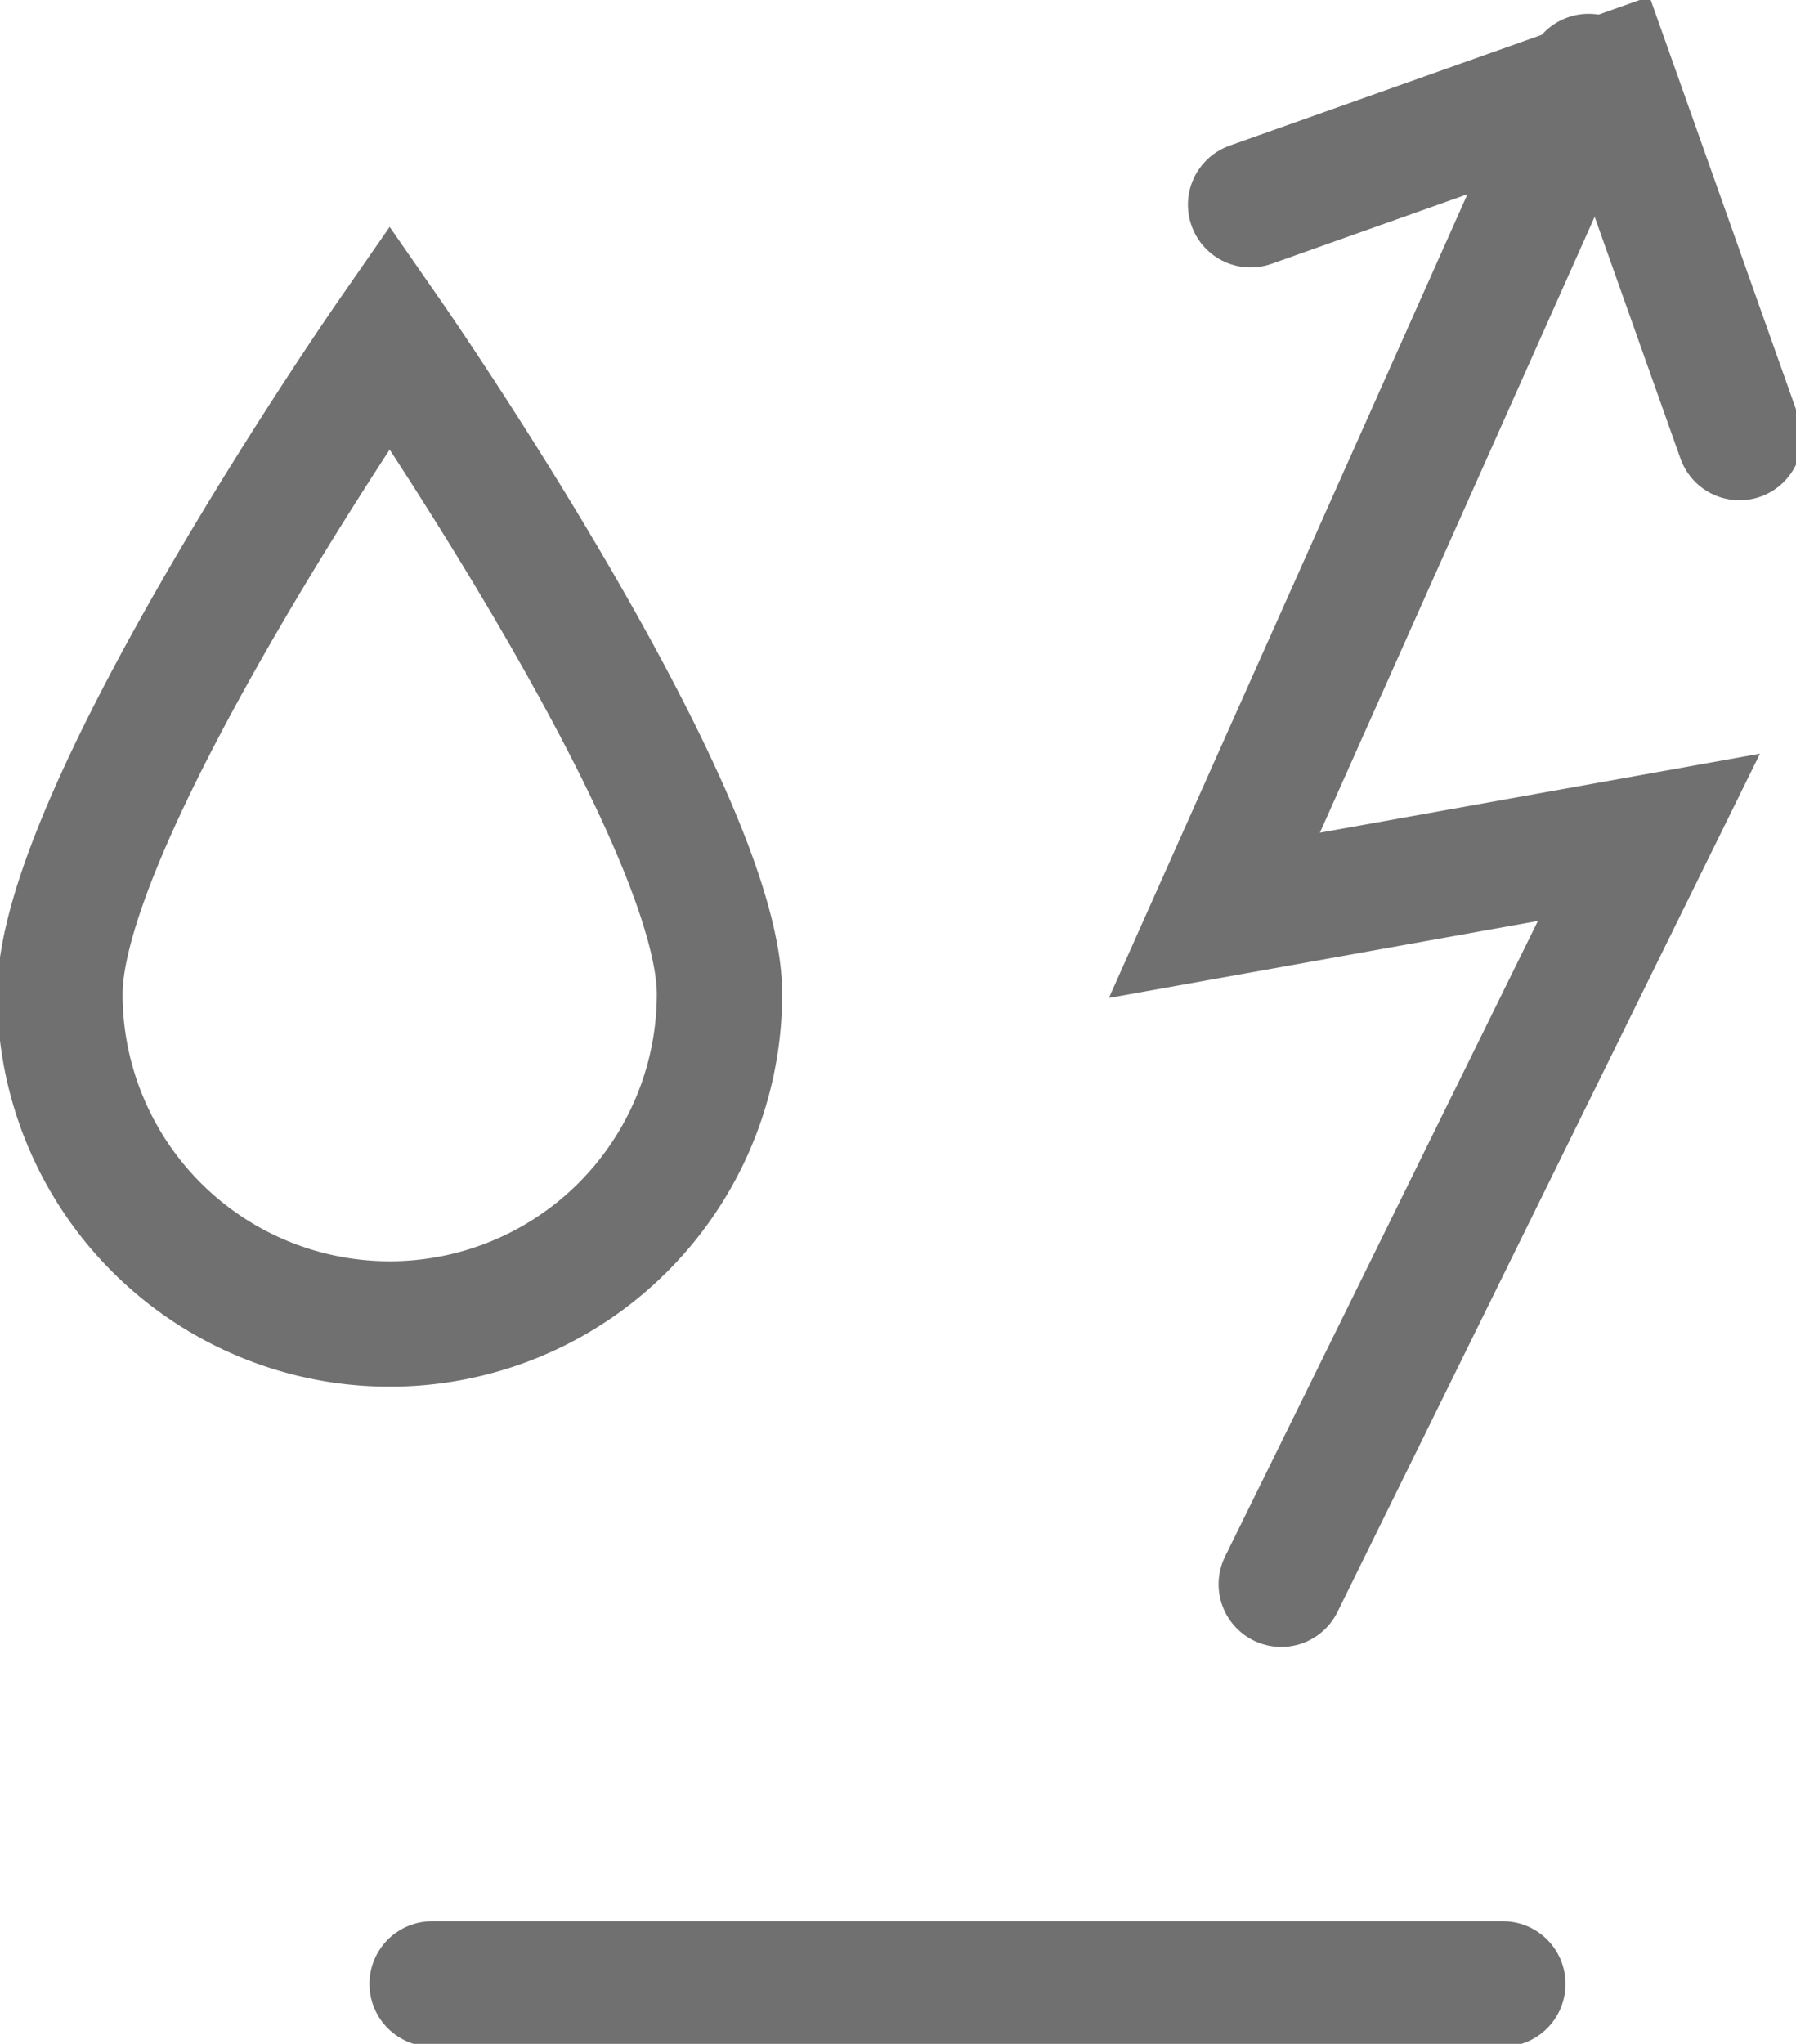 <svg xmlns="http://www.w3.org/2000/svg" width="21.493" height="24.449" viewBox="0 0 21.493 24.449"><defs><clipPath id="a"><path fill="none" stroke="#707070" stroke-linecap="round" stroke-width="1.5" d="M0 0H21.493V24.449H0z" data-name="Rectangle 417"/></clipPath></defs><g data-name="Group 568"><g fill="none" stroke="#707070" stroke-linecap="round" stroke-miterlimit="10" stroke-width="1.5" clip-path="url(#a)" data-name="Group 567"><path d="M0 0 12.814 0" data-name="Line 148" transform="translate(5.171 23.732)"/><path d="M9.393,16.292a3.946,3.946,0,1,1-7.893,0c0-2.18,3.946-7.862,3.946-7.862S9.393,14.113,9.393,16.292Z" data-name="Path 374" transform="translate(-.783 -4.401)"/><path d="M34.887,1.915,30.409,11.949l5.2-.933-4.4,8.935" data-name="Path 375" transform="translate(-15.876 -1)"/><path d="M31.317,3.449l4.318-1.533,1.533,4.318" data-name="Path 376" transform="translate(-16.351 -1)"/></g></g></svg>